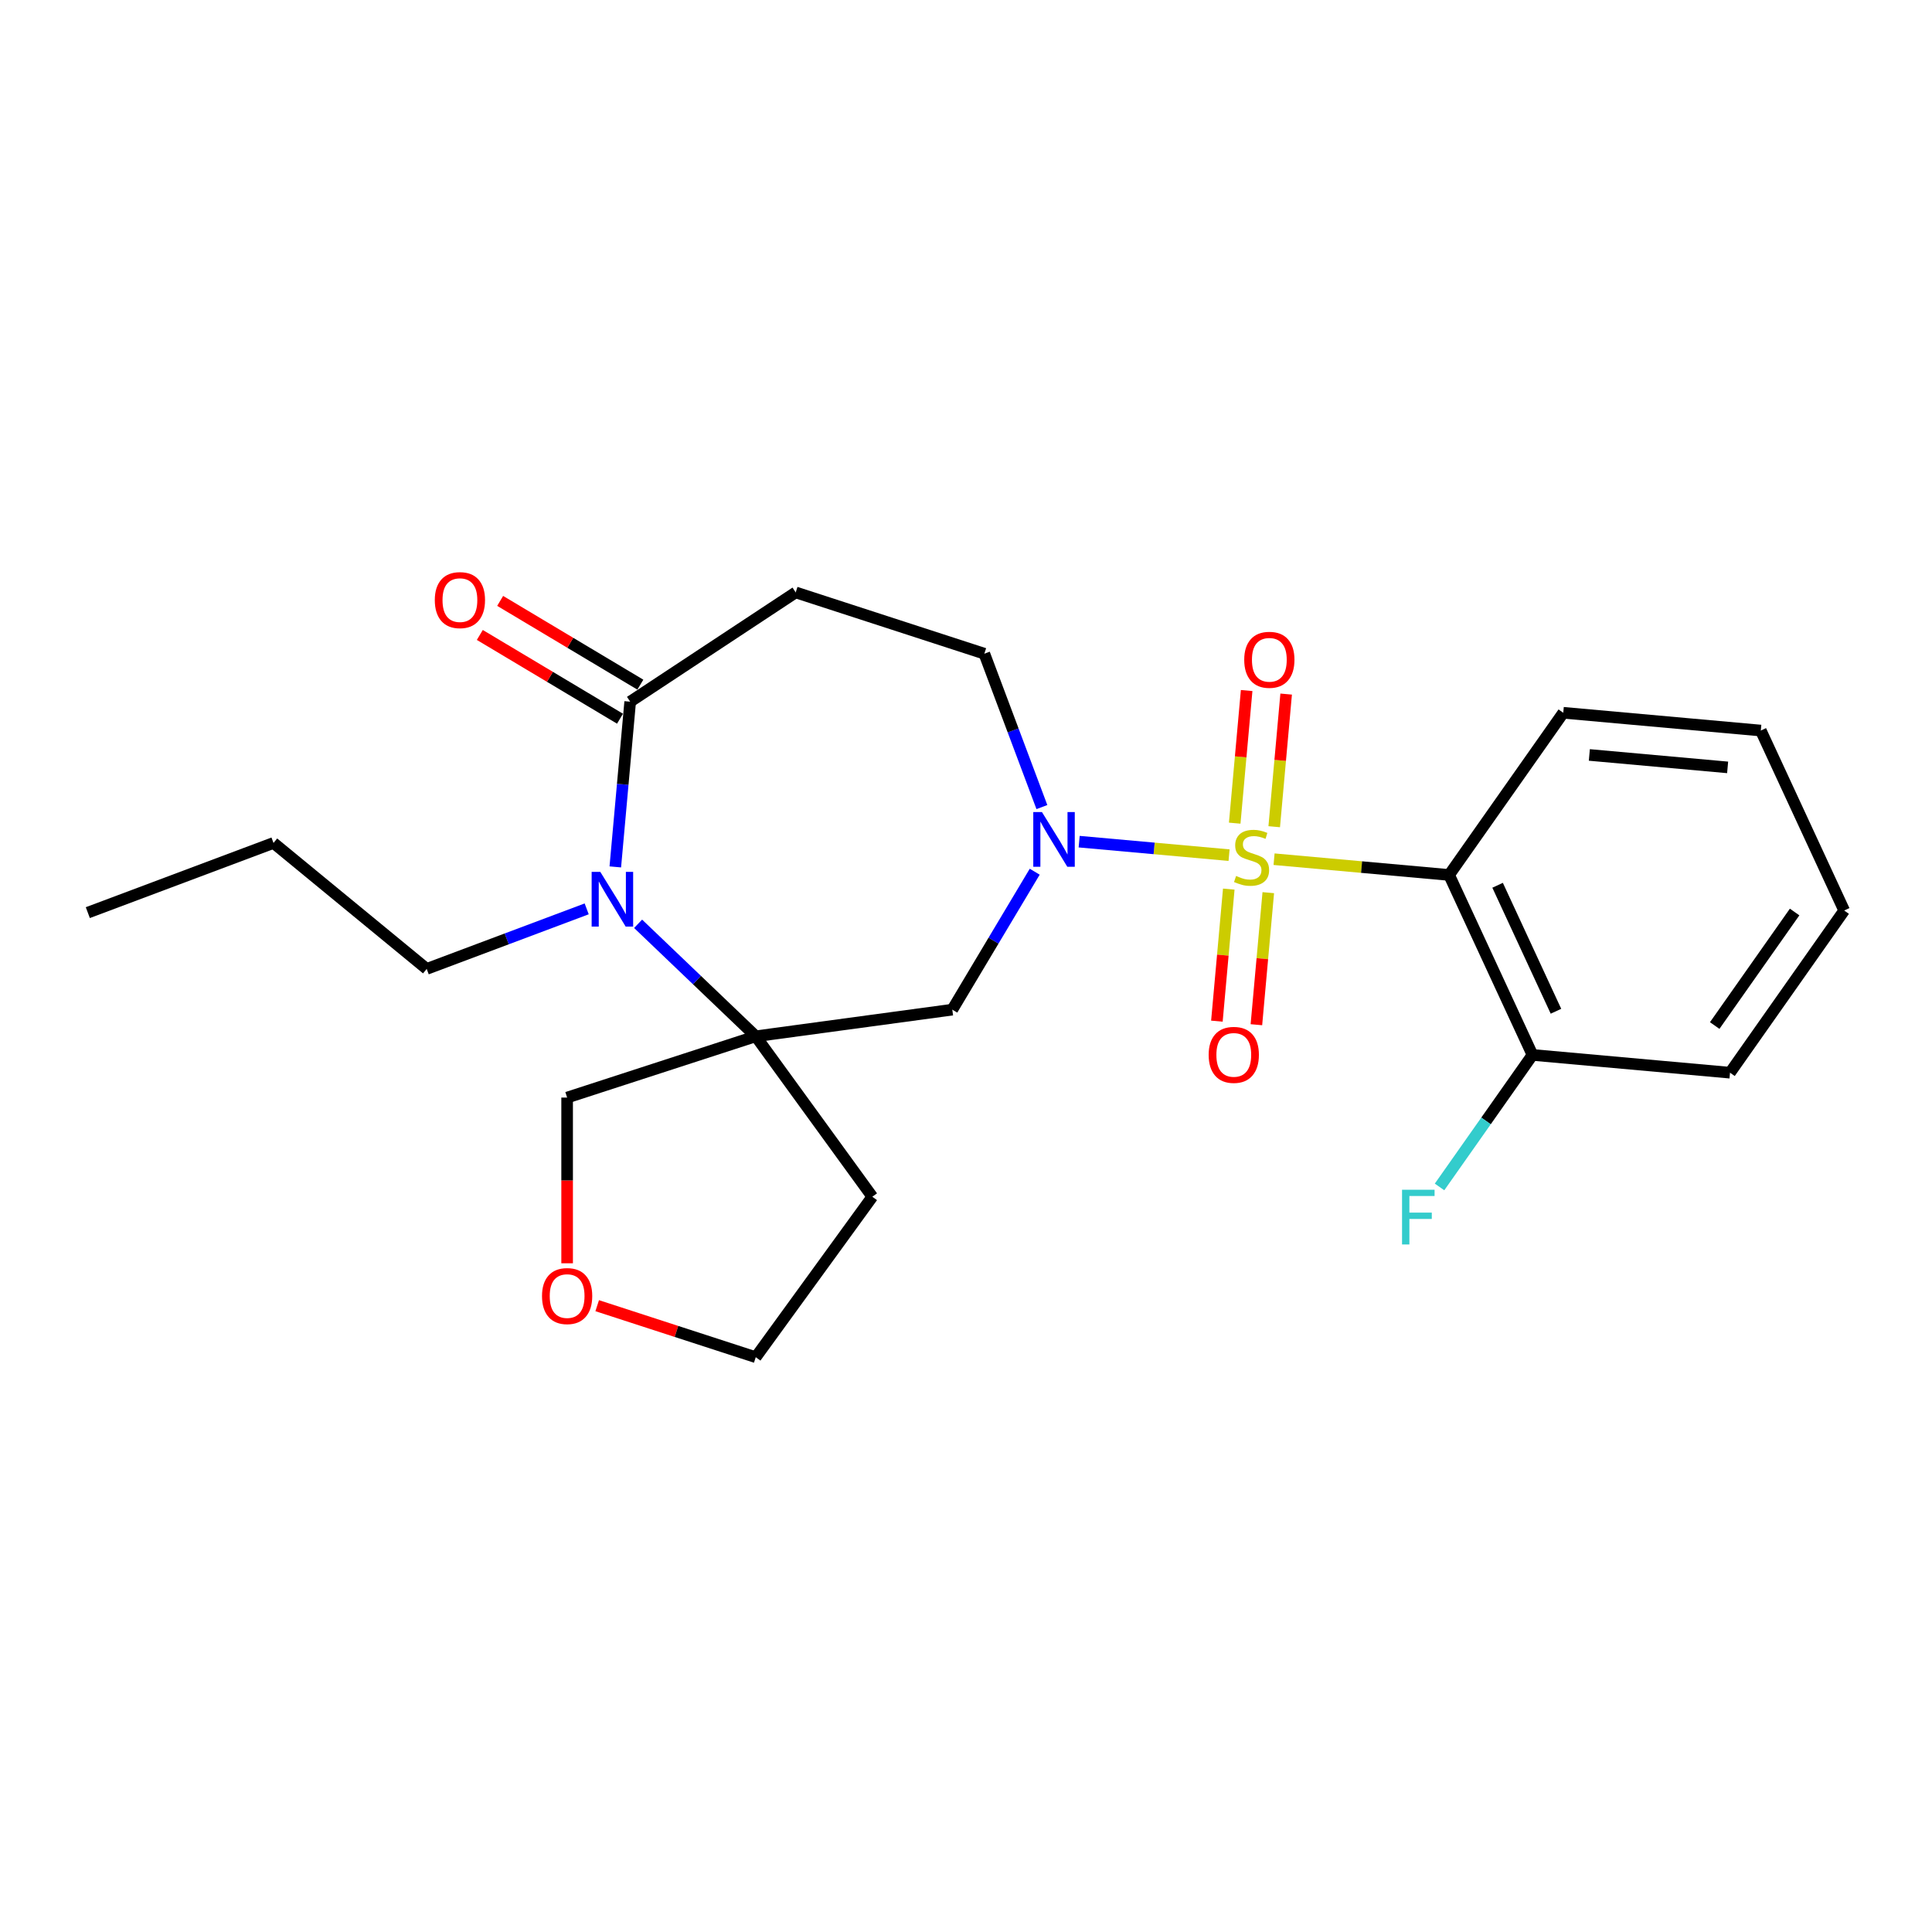 <?xml version='1.0' encoding='iso-8859-1'?>
<svg version='1.1' baseProfile='full'
              xmlns='http://www.w3.org/2000/svg'
                      xmlns:rdkit='http://www.rdkit.org/xml'
                      xmlns:xlink='http://www.w3.org/1999/xlink'
                  xml:space='preserve'
width='1000px' height='1000px' viewBox='0 0 1000 1000'>
<!-- END OF HEADER -->
<rect style='opacity:1.0;fill:#FFFFFF;stroke:none' width='1000' height='1000' x='0' y='0'> </rect>
<path class='bond-0' d='M 636.161,442.624 L 597.369,439.133' style='fill:none;fill-rule:evenodd;stroke:#CCCC00;stroke-width:6px;stroke-linecap:butt;stroke-linejoin:miter;stroke-opacity:1' />
<path class='bond-0' d='M 597.369,439.133 L 558.576,435.641' style='fill:none;fill-rule:evenodd;stroke:#0000FF;stroke-width:6px;stroke-linecap:butt;stroke-linejoin:miter;stroke-opacity:1' />
<path class='bond-1' d='M 659.454,444.72 L 704.754,448.798' style='fill:none;fill-rule:evenodd;stroke:#CCCC00;stroke-width:6px;stroke-linecap:butt;stroke-linejoin:miter;stroke-opacity:1' />
<path class='bond-1' d='M 704.754,448.798 L 750.054,452.875' style='fill:none;fill-rule:evenodd;stroke:#000000;stroke-width:6px;stroke-linecap:butt;stroke-linejoin:miter;stroke-opacity:1' />
<path class='bond-7' d='M 659.534,427.906 L 662.624,393.58' style='fill:none;fill-rule:evenodd;stroke:#CCCC00;stroke-width:6px;stroke-linecap:butt;stroke-linejoin:miter;stroke-opacity:1' />
<path class='bond-7' d='M 662.624,393.58 L 665.713,359.254' style='fill:none;fill-rule:evenodd;stroke:#FF0000;stroke-width:6px;stroke-linecap:butt;stroke-linejoin:miter;stroke-opacity:1' />
<path class='bond-7' d='M 639.085,426.066 L 642.174,391.74' style='fill:none;fill-rule:evenodd;stroke:#CCCC00;stroke-width:6px;stroke-linecap:butt;stroke-linejoin:miter;stroke-opacity:1' />
<path class='bond-7' d='M 642.174,391.74 L 645.264,357.414' style='fill:none;fill-rule:evenodd;stroke:#FF0000;stroke-width:6px;stroke-linecap:butt;stroke-linejoin:miter;stroke-opacity:1' />
<path class='bond-8' d='M 636.013,460.199 L 632.937,494.374' style='fill:none;fill-rule:evenodd;stroke:#CCCC00;stroke-width:6px;stroke-linecap:butt;stroke-linejoin:miter;stroke-opacity:1' />
<path class='bond-8' d='M 632.937,494.374 L 629.861,528.549' style='fill:none;fill-rule:evenodd;stroke:#FF0000;stroke-width:6px;stroke-linecap:butt;stroke-linejoin:miter;stroke-opacity:1' />
<path class='bond-8' d='M 656.462,462.039 L 653.386,496.214' style='fill:none;fill-rule:evenodd;stroke:#CCCC00;stroke-width:6px;stroke-linecap:butt;stroke-linejoin:miter;stroke-opacity:1' />
<path class='bond-8' d='M 653.386,496.214 L 650.31,530.39' style='fill:none;fill-rule:evenodd;stroke:#FF0000;stroke-width:6px;stroke-linecap:butt;stroke-linejoin:miter;stroke-opacity:1' />
<path class='bond-4' d='M 535.568,451.196 L 514.238,486.897' style='fill:none;fill-rule:evenodd;stroke:#0000FF;stroke-width:6px;stroke-linecap:butt;stroke-linejoin:miter;stroke-opacity:1' />
<path class='bond-4' d='M 514.238,486.897 L 492.908,522.598' style='fill:none;fill-rule:evenodd;stroke:#000000;stroke-width:6px;stroke-linecap:butt;stroke-linejoin:miter;stroke-opacity:1' />
<path class='bond-9' d='M 539.284,417.743 L 524.387,378.05' style='fill:none;fill-rule:evenodd;stroke:#0000FF;stroke-width:6px;stroke-linecap:butt;stroke-linejoin:miter;stroke-opacity:1' />
<path class='bond-9' d='M 524.387,378.05 L 509.49,338.357' style='fill:none;fill-rule:evenodd;stroke:#000000;stroke-width:6px;stroke-linecap:butt;stroke-linejoin:miter;stroke-opacity:1' />
<path class='bond-10' d='M 750.054,452.875 L 793.207,546.023' style='fill:none;fill-rule:evenodd;stroke:#000000;stroke-width:6px;stroke-linecap:butt;stroke-linejoin:miter;stroke-opacity:1' />
<path class='bond-10' d='M 775.156,458.216 L 805.364,523.42' style='fill:none;fill-rule:evenodd;stroke:#000000;stroke-width:6px;stroke-linecap:butt;stroke-linejoin:miter;stroke-opacity:1' />
<path class='bond-17' d='M 750.054,452.875 L 809.146,368.928' style='fill:none;fill-rule:evenodd;stroke:#000000;stroke-width:6px;stroke-linecap:butt;stroke-linejoin:miter;stroke-opacity:1' />
<path class='bond-2' d='M 391.178,536.378 L 492.908,522.598' style='fill:none;fill-rule:evenodd;stroke:#000000;stroke-width:6px;stroke-linecap:butt;stroke-linejoin:miter;stroke-opacity:1' />
<path class='bond-3' d='M 391.178,536.378 L 360.73,507.267' style='fill:none;fill-rule:evenodd;stroke:#000000;stroke-width:6px;stroke-linecap:butt;stroke-linejoin:miter;stroke-opacity:1' />
<path class='bond-3' d='M 360.73,507.267 L 330.283,478.156' style='fill:none;fill-rule:evenodd;stroke:#0000FF;stroke-width:6px;stroke-linecap:butt;stroke-linejoin:miter;stroke-opacity:1' />
<path class='bond-12' d='M 391.178,536.378 L 451.52,619.431' style='fill:none;fill-rule:evenodd;stroke:#000000;stroke-width:6px;stroke-linecap:butt;stroke-linejoin:miter;stroke-opacity:1' />
<path class='bond-14' d='M 391.178,536.378 L 293.543,568.101' style='fill:none;fill-rule:evenodd;stroke:#000000;stroke-width:6px;stroke-linecap:butt;stroke-linejoin:miter;stroke-opacity:1' />
<path class='bond-16' d='M 303.67,470.428 L 262.267,485.967' style='fill:none;fill-rule:evenodd;stroke:#0000FF;stroke-width:6px;stroke-linecap:butt;stroke-linejoin:miter;stroke-opacity:1' />
<path class='bond-16' d='M 262.267,485.967 L 220.863,501.506' style='fill:none;fill-rule:evenodd;stroke:#000000;stroke-width:6px;stroke-linecap:butt;stroke-linejoin:miter;stroke-opacity:1' />
<path class='bond-25' d='M 318.482,448.707 L 322.33,405.948' style='fill:none;fill-rule:evenodd;stroke:#0000FF;stroke-width:6px;stroke-linecap:butt;stroke-linejoin:miter;stroke-opacity:1' />
<path class='bond-25' d='M 322.33,405.948 L 326.179,363.188' style='fill:none;fill-rule:evenodd;stroke:#000000;stroke-width:6px;stroke-linecap:butt;stroke-linejoin:miter;stroke-opacity:1' />
<path class='bond-5' d='M 326.179,363.188 L 411.855,306.633' style='fill:none;fill-rule:evenodd;stroke:#000000;stroke-width:6px;stroke-linecap:butt;stroke-linejoin:miter;stroke-opacity:1' />
<path class='bond-11' d='M 331.444,354.375 L 295.164,332.699' style='fill:none;fill-rule:evenodd;stroke:#000000;stroke-width:6px;stroke-linecap:butt;stroke-linejoin:miter;stroke-opacity:1' />
<path class='bond-11' d='M 295.164,332.699 L 258.883,311.022' style='fill:none;fill-rule:evenodd;stroke:#FF0000;stroke-width:6px;stroke-linecap:butt;stroke-linejoin:miter;stroke-opacity:1' />
<path class='bond-11' d='M 320.913,372.001 L 284.633,350.324' style='fill:none;fill-rule:evenodd;stroke:#000000;stroke-width:6px;stroke-linecap:butt;stroke-linejoin:miter;stroke-opacity:1' />
<path class='bond-11' d='M 284.633,350.324 L 248.352,328.648' style='fill:none;fill-rule:evenodd;stroke:#FF0000;stroke-width:6px;stroke-linecap:butt;stroke-linejoin:miter;stroke-opacity:1' />
<path class='bond-6' d='M 411.855,306.633 L 509.49,338.357' style='fill:none;fill-rule:evenodd;stroke:#000000;stroke-width:6px;stroke-linecap:butt;stroke-linejoin:miter;stroke-opacity:1' />
<path class='bond-15' d='M 793.207,546.023 L 769.154,580.193' style='fill:none;fill-rule:evenodd;stroke:#000000;stroke-width:6px;stroke-linecap:butt;stroke-linejoin:miter;stroke-opacity:1' />
<path class='bond-15' d='M 769.154,580.193 L 745.101,614.362' style='fill:none;fill-rule:evenodd;stroke:#33CCCC;stroke-width:6px;stroke-linecap:butt;stroke-linejoin:miter;stroke-opacity:1' />
<path class='bond-19' d='M 793.207,546.023 L 895.453,555.226' style='fill:none;fill-rule:evenodd;stroke:#000000;stroke-width:6px;stroke-linecap:butt;stroke-linejoin:miter;stroke-opacity:1' />
<path class='bond-18' d='M 451.52,619.431 L 391.178,702.484' style='fill:none;fill-rule:evenodd;stroke:#000000;stroke-width:6px;stroke-linecap:butt;stroke-linejoin:miter;stroke-opacity:1' />
<path class='bond-13' d='M 293.543,653.874 L 293.543,610.988' style='fill:none;fill-rule:evenodd;stroke:#FF0000;stroke-width:6px;stroke-linecap:butt;stroke-linejoin:miter;stroke-opacity:1' />
<path class='bond-13' d='M 293.543,610.988 L 293.543,568.101' style='fill:none;fill-rule:evenodd;stroke:#000000;stroke-width:6px;stroke-linecap:butt;stroke-linejoin:miter;stroke-opacity:1' />
<path class='bond-26' d='M 309.11,675.818 L 350.144,689.151' style='fill:none;fill-rule:evenodd;stroke:#FF0000;stroke-width:6px;stroke-linecap:butt;stroke-linejoin:miter;stroke-opacity:1' />
<path class='bond-26' d='M 350.144,689.151 L 391.178,702.484' style='fill:none;fill-rule:evenodd;stroke:#000000;stroke-width:6px;stroke-linecap:butt;stroke-linejoin:miter;stroke-opacity:1' />
<path class='bond-20' d='M 220.863,501.506 L 141.568,436.305' style='fill:none;fill-rule:evenodd;stroke:#000000;stroke-width:6px;stroke-linecap:butt;stroke-linejoin:miter;stroke-opacity:1' />
<path class='bond-21' d='M 809.146,368.928 L 911.392,378.13' style='fill:none;fill-rule:evenodd;stroke:#000000;stroke-width:6px;stroke-linecap:butt;stroke-linejoin:miter;stroke-opacity:1' />
<path class='bond-21' d='M 822.642,390.758 L 894.215,397.199' style='fill:none;fill-rule:evenodd;stroke:#000000;stroke-width:6px;stroke-linecap:butt;stroke-linejoin:miter;stroke-opacity:1' />
<path class='bond-24' d='M 895.453,555.226 L 954.545,471.279' style='fill:none;fill-rule:evenodd;stroke:#000000;stroke-width:6px;stroke-linecap:butt;stroke-linejoin:miter;stroke-opacity:1' />
<path class='bond-24' d='M 887.528,530.815 L 928.892,472.053' style='fill:none;fill-rule:evenodd;stroke:#000000;stroke-width:6px;stroke-linecap:butt;stroke-linejoin:miter;stroke-opacity:1' />
<path class='bond-22' d='M 141.568,436.305 L 45.455,472.377' style='fill:none;fill-rule:evenodd;stroke:#000000;stroke-width:6px;stroke-linecap:butt;stroke-linejoin:miter;stroke-opacity:1' />
<path class='bond-23' d='M 911.392,378.13 L 954.545,471.279' style='fill:none;fill-rule:evenodd;stroke:#000000;stroke-width:6px;stroke-linecap:butt;stroke-linejoin:miter;stroke-opacity:1' />
<path  class='atom-0' d='M 639.808 453.392
Q 640.128 453.512, 641.448 454.072
Q 642.768 454.632, 644.208 454.992
Q 645.688 455.312, 647.128 455.312
Q 649.808 455.312, 651.368 454.032
Q 652.928 452.712, 652.928 450.432
Q 652.928 448.872, 652.128 447.912
Q 651.368 446.952, 650.168 446.432
Q 648.968 445.912, 646.968 445.312
Q 644.448 444.552, 642.928 443.832
Q 641.448 443.112, 640.368 441.592
Q 639.328 440.072, 639.328 437.512
Q 639.328 433.952, 641.728 431.752
Q 644.168 429.552, 648.968 429.552
Q 652.248 429.552, 655.968 431.112
L 655.048 434.192
Q 651.648 432.792, 649.088 432.792
Q 646.328 432.792, 644.808 433.952
Q 643.288 435.072, 643.328 437.032
Q 643.328 438.552, 644.088 439.472
Q 644.888 440.392, 646.008 440.912
Q 647.168 441.432, 649.088 442.032
Q 651.648 442.832, 653.168 443.632
Q 654.688 444.432, 655.768 446.072
Q 656.888 447.672, 656.888 450.432
Q 656.888 454.352, 654.248 456.472
Q 651.648 458.552, 647.288 458.552
Q 644.768 458.552, 642.848 457.992
Q 640.968 457.472, 638.728 456.552
L 639.808 453.392
' fill='#CCCC00'/>
<path  class='atom-1' d='M 539.302 420.31
L 548.582 435.31
Q 549.502 436.79, 550.982 439.47
Q 552.462 442.15, 552.542 442.31
L 552.542 420.31
L 556.302 420.31
L 556.302 448.63
L 552.422 448.63
L 542.462 432.23
Q 541.302 430.31, 540.062 428.11
Q 538.862 425.91, 538.502 425.23
L 538.502 448.63
L 534.822 448.63
L 534.822 420.31
L 539.302 420.31
' fill='#0000FF'/>
<path  class='atom-4' d='M 310.716 451.274
L 319.996 466.274
Q 320.916 467.754, 322.396 470.434
Q 323.876 473.114, 323.956 473.274
L 323.956 451.274
L 327.716 451.274
L 327.716 479.594
L 323.836 479.594
L 313.876 463.194
Q 312.716 461.274, 311.476 459.074
Q 310.276 456.874, 309.916 456.194
L 309.916 479.594
L 306.236 479.594
L 306.236 451.274
L 310.716 451.274
' fill='#0000FF'/>
<path  class='atom-8' d='M 644.01 341.506
Q 644.01 334.706, 647.37 330.906
Q 650.73 327.106, 657.01 327.106
Q 663.29 327.106, 666.65 330.906
Q 670.01 334.706, 670.01 341.506
Q 670.01 348.386, 666.61 352.306
Q 663.21 356.186, 657.01 356.186
Q 650.77 356.186, 647.37 352.306
Q 644.01 348.426, 644.01 341.506
M 657.01 352.986
Q 661.33 352.986, 663.65 350.106
Q 666.01 347.186, 666.01 341.506
Q 666.01 335.946, 663.65 333.146
Q 661.33 330.306, 657.01 330.306
Q 652.69 330.306, 650.33 333.106
Q 648.01 335.906, 648.01 341.506
Q 648.01 347.226, 650.33 350.106
Q 652.69 352.986, 657.01 352.986
' fill='#FF0000'/>
<path  class='atom-9' d='M 625.605 545.998
Q 625.605 539.198, 628.965 535.398
Q 632.325 531.598, 638.605 531.598
Q 644.885 531.598, 648.245 535.398
Q 651.605 539.198, 651.605 545.998
Q 651.605 552.878, 648.205 556.798
Q 644.805 560.678, 638.605 560.678
Q 632.365 560.678, 628.965 556.798
Q 625.605 552.918, 625.605 545.998
M 638.605 557.478
Q 642.925 557.478, 645.245 554.598
Q 647.605 551.678, 647.605 545.998
Q 647.605 540.438, 645.245 537.638
Q 642.925 534.798, 638.605 534.798
Q 634.285 534.798, 631.925 537.598
Q 629.605 540.398, 629.605 545.998
Q 629.605 551.718, 631.925 554.598
Q 634.285 557.478, 638.605 557.478
' fill='#FF0000'/>
<path  class='atom-12' d='M 225.051 310.614
Q 225.051 303.814, 228.411 300.014
Q 231.771 296.214, 238.051 296.214
Q 244.331 296.214, 247.691 300.014
Q 251.051 303.814, 251.051 310.614
Q 251.051 317.494, 247.651 321.414
Q 244.251 325.294, 238.051 325.294
Q 231.811 325.294, 228.411 321.414
Q 225.051 317.534, 225.051 310.614
M 238.051 322.094
Q 242.371 322.094, 244.691 319.214
Q 247.051 316.294, 247.051 310.614
Q 247.051 305.054, 244.691 302.254
Q 242.371 299.414, 238.051 299.414
Q 233.731 299.414, 231.371 302.214
Q 229.051 305.014, 229.051 310.614
Q 229.051 316.334, 231.371 319.214
Q 233.731 322.094, 238.051 322.094
' fill='#FF0000'/>
<path  class='atom-14' d='M 280.543 670.84
Q 280.543 664.04, 283.903 660.24
Q 287.263 656.44, 293.543 656.44
Q 299.823 656.44, 303.183 660.24
Q 306.543 664.04, 306.543 670.84
Q 306.543 677.72, 303.143 681.64
Q 299.743 685.52, 293.543 685.52
Q 287.303 685.52, 283.903 681.64
Q 280.543 677.76, 280.543 670.84
M 293.543 682.32
Q 297.863 682.32, 300.183 679.44
Q 302.543 676.52, 302.543 670.84
Q 302.543 665.28, 300.183 662.48
Q 297.863 659.64, 293.543 659.64
Q 289.223 659.64, 286.863 662.44
Q 284.543 665.24, 284.543 670.84
Q 284.543 676.56, 286.863 679.44
Q 289.223 682.32, 293.543 682.32
' fill='#FF0000'/>
<path  class='atom-16' d='M 725.695 615.81
L 742.535 615.81
L 742.535 619.05
L 729.495 619.05
L 729.495 627.65
L 741.095 627.65
L 741.095 630.93
L 729.495 630.93
L 729.495 644.13
L 725.695 644.13
L 725.695 615.81
' fill='#33CCCC'/>
</svg>
